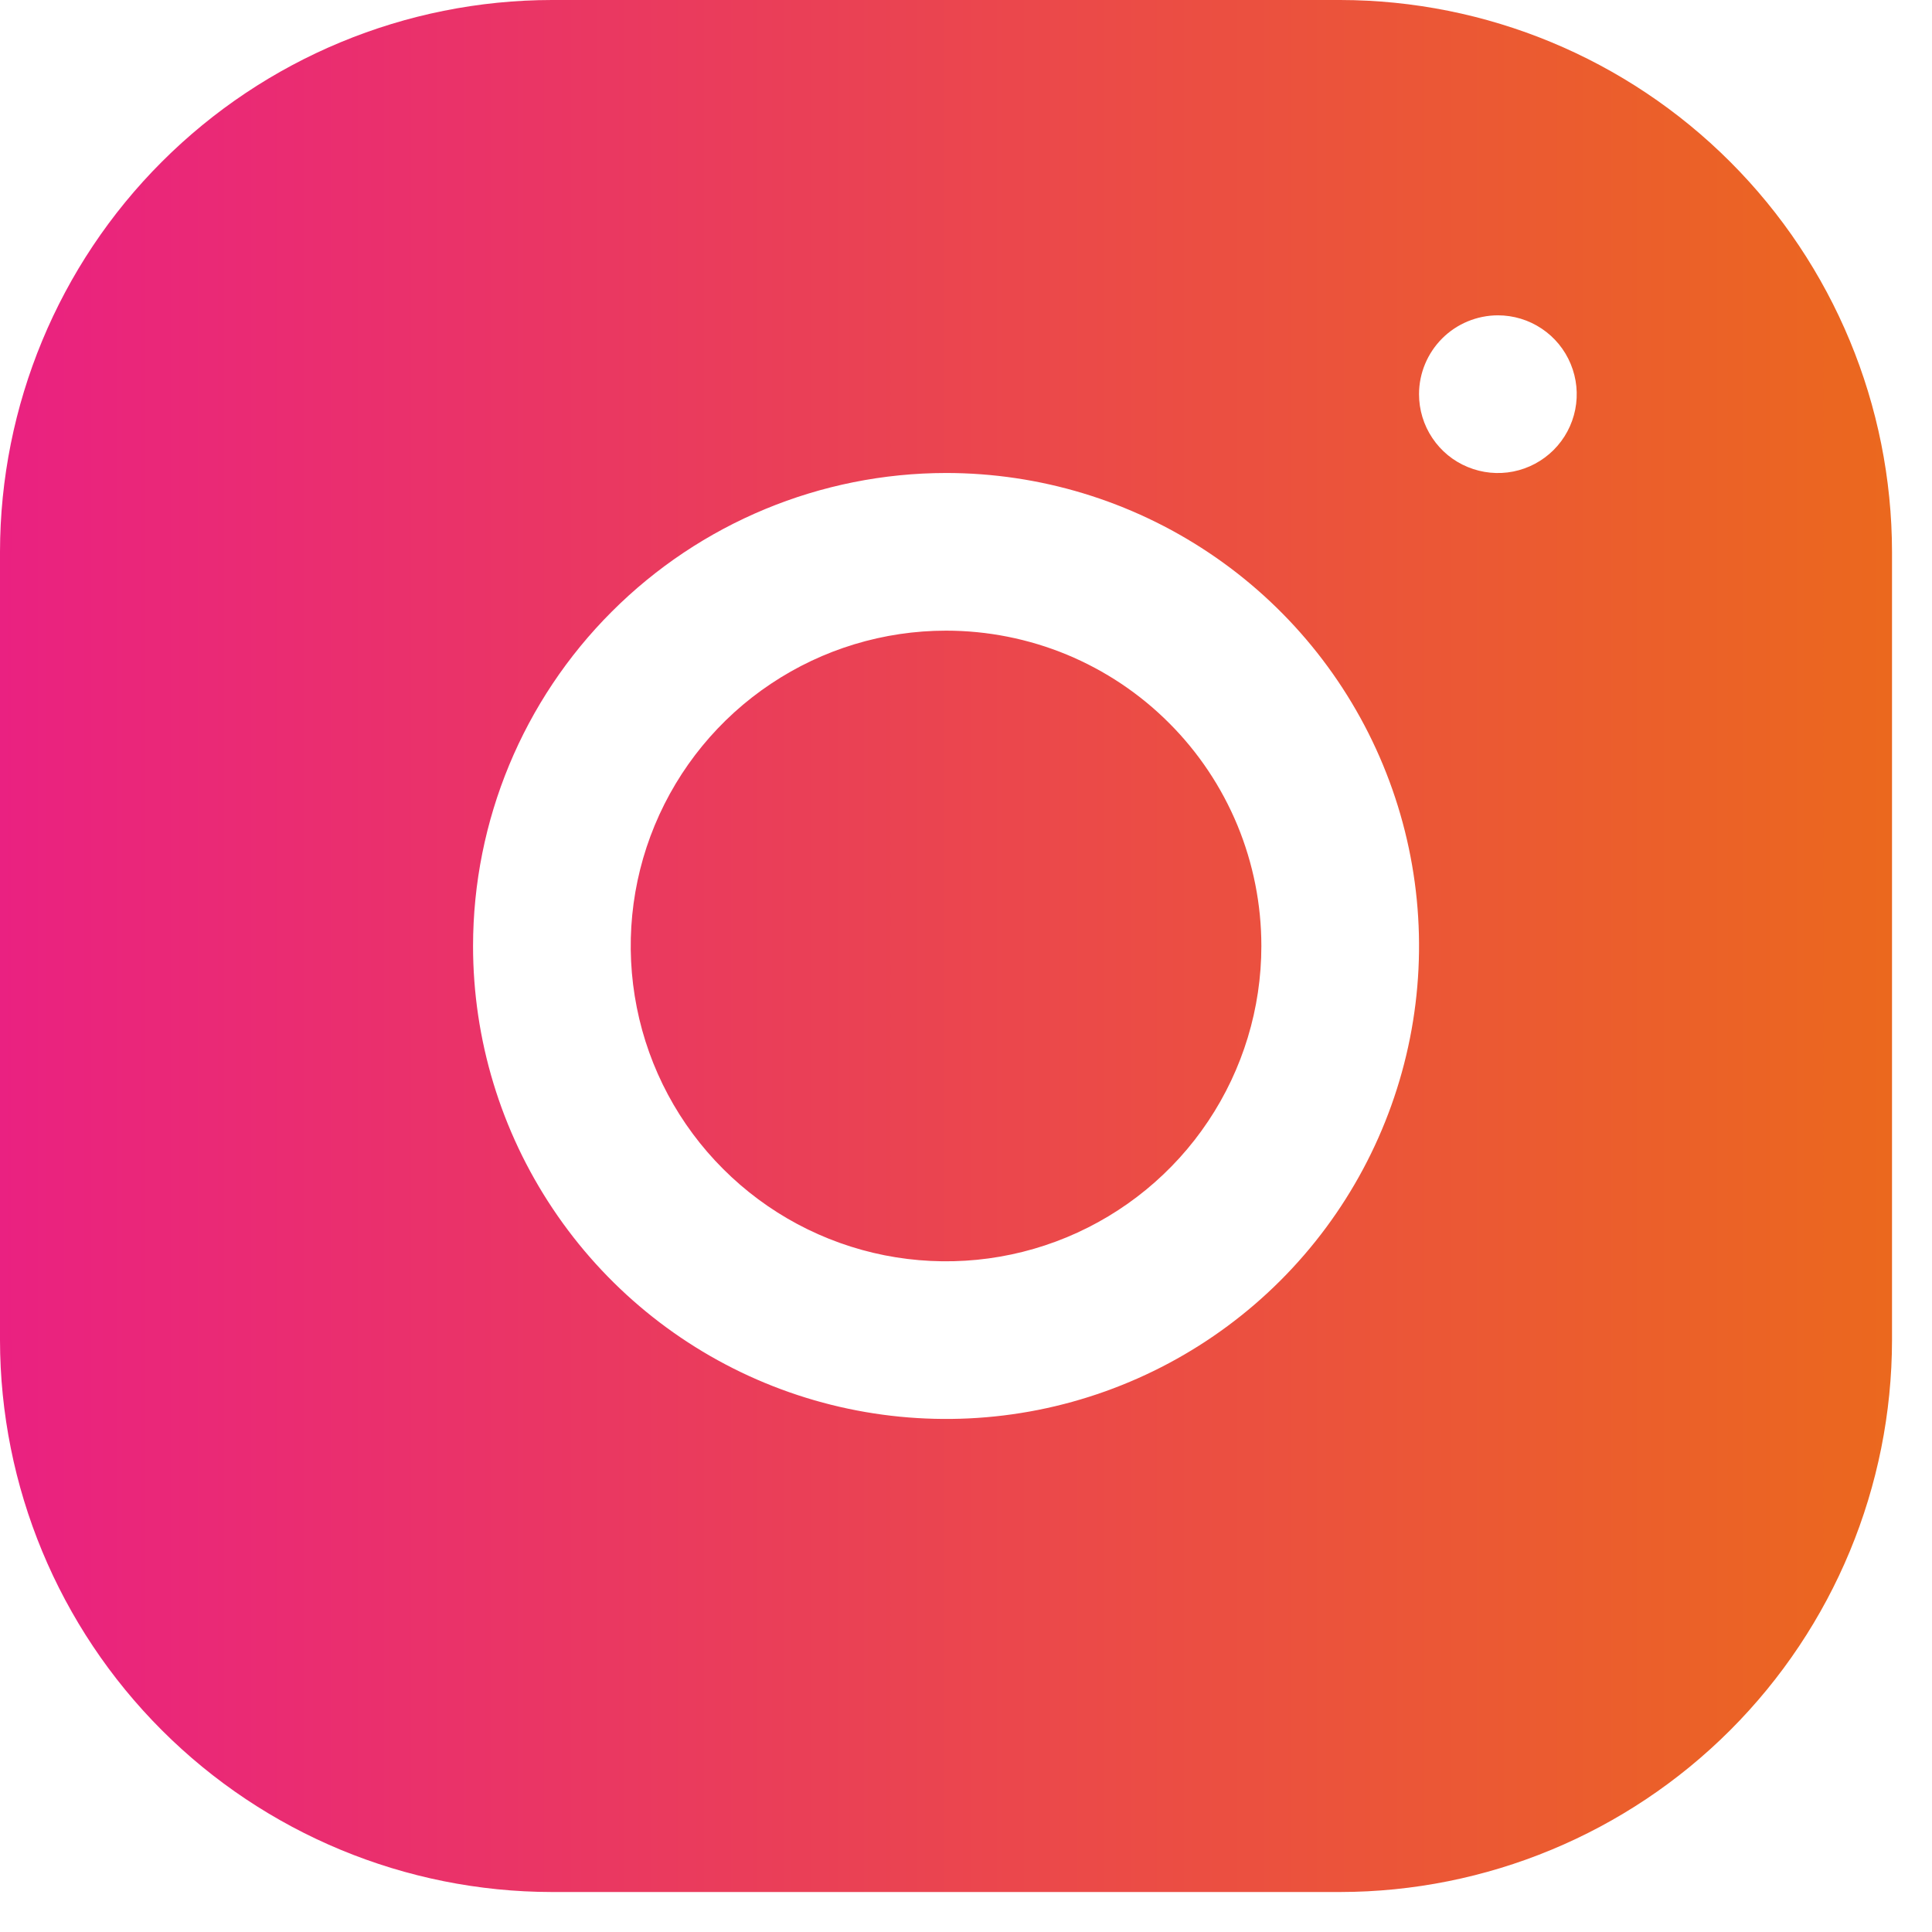<svg width="33" height="33" viewBox="0 0 33 33" fill="none" xmlns="http://www.w3.org/2000/svg">
<g clip-path="url(#clip0_46_66)">
<path d="M16.159 10.772C15.094 10.772 14.052 11.088 13.167 11.68C12.281 12.271 11.591 13.113 11.183 14.097C10.775 15.081 10.669 16.164 10.877 17.209C11.084 18.253 11.597 19.213 12.351 19.966C13.104 20.72 14.063 21.233 15.108 21.441C16.153 21.648 17.236 21.542 18.22 21.134C19.204 20.726 20.046 20.036 20.637 19.15C21.229 18.265 21.545 17.223 21.545 16.158C21.545 15.451 21.406 14.75 21.136 14.096C20.865 13.443 20.469 12.849 19.968 12.349C19.468 11.848 18.874 11.452 18.221 11.181C17.567 10.911 16.866 10.772 16.159 10.772ZM16.159 8.079C17.757 8.079 19.319 8.553 20.648 9.441C21.976 10.328 23.012 11.59 23.623 13.066C24.235 14.543 24.395 16.167 24.083 17.734C23.771 19.301 23.002 20.741 21.872 21.871C20.742 23.001 19.302 23.77 17.735 24.082C16.168 24.393 14.543 24.233 13.067 23.622C11.591 23.011 10.329 21.975 9.442 20.646C8.554 19.318 8.08 17.756 8.08 16.158C8.082 14.016 8.934 11.962 10.449 10.448C11.963 8.933 14.017 8.081 16.159 8.079ZM25.585 5.386C25.851 5.386 26.112 5.465 26.333 5.613C26.555 5.761 26.727 5.971 26.829 6.218C26.931 6.464 26.958 6.734 26.906 6.996C26.854 7.257 26.726 7.497 26.538 7.685C26.349 7.874 26.109 8.002 25.848 8.054C25.587 8.106 25.316 8.079 25.07 7.977C24.823 7.876 24.613 7.703 24.465 7.481C24.317 7.26 24.238 6.999 24.238 6.733C24.238 6.376 24.381 6.034 24.633 5.781C24.885 5.529 25.228 5.387 25.585 5.386ZM9.426 0C6.927 0.003 4.531 0.997 2.764 2.764C0.997 4.531 0.003 6.927 0 9.426V22.891C0.003 25.39 0.997 27.786 2.764 29.553C4.531 31.32 6.927 32.314 9.426 32.317H22.891C25.39 32.314 27.786 31.32 29.553 29.553C31.32 27.786 32.314 25.39 32.317 22.891V9.426C32.314 6.927 31.32 4.531 29.553 2.764C27.786 0.997 25.39 0.003 22.891 0H9.426Z" fill="url(#paint0_linear_46_66)"/>
</g>
<defs>
<linearGradient id="paint0_linear_46_66" x1="32.282" y1="15.906" x2="-0.035" y2="15.906" gradientUnits="userSpaceOnUse">
<stop stop-color="#EB681E"/>
<stop offset="1" stop-color="#EA2181"/>
</linearGradient>
<clipPath id="clip0_46_66">
<rect width="32.317" height="32.317" fill="white"/>
</clipPath>
</defs>
</svg>
